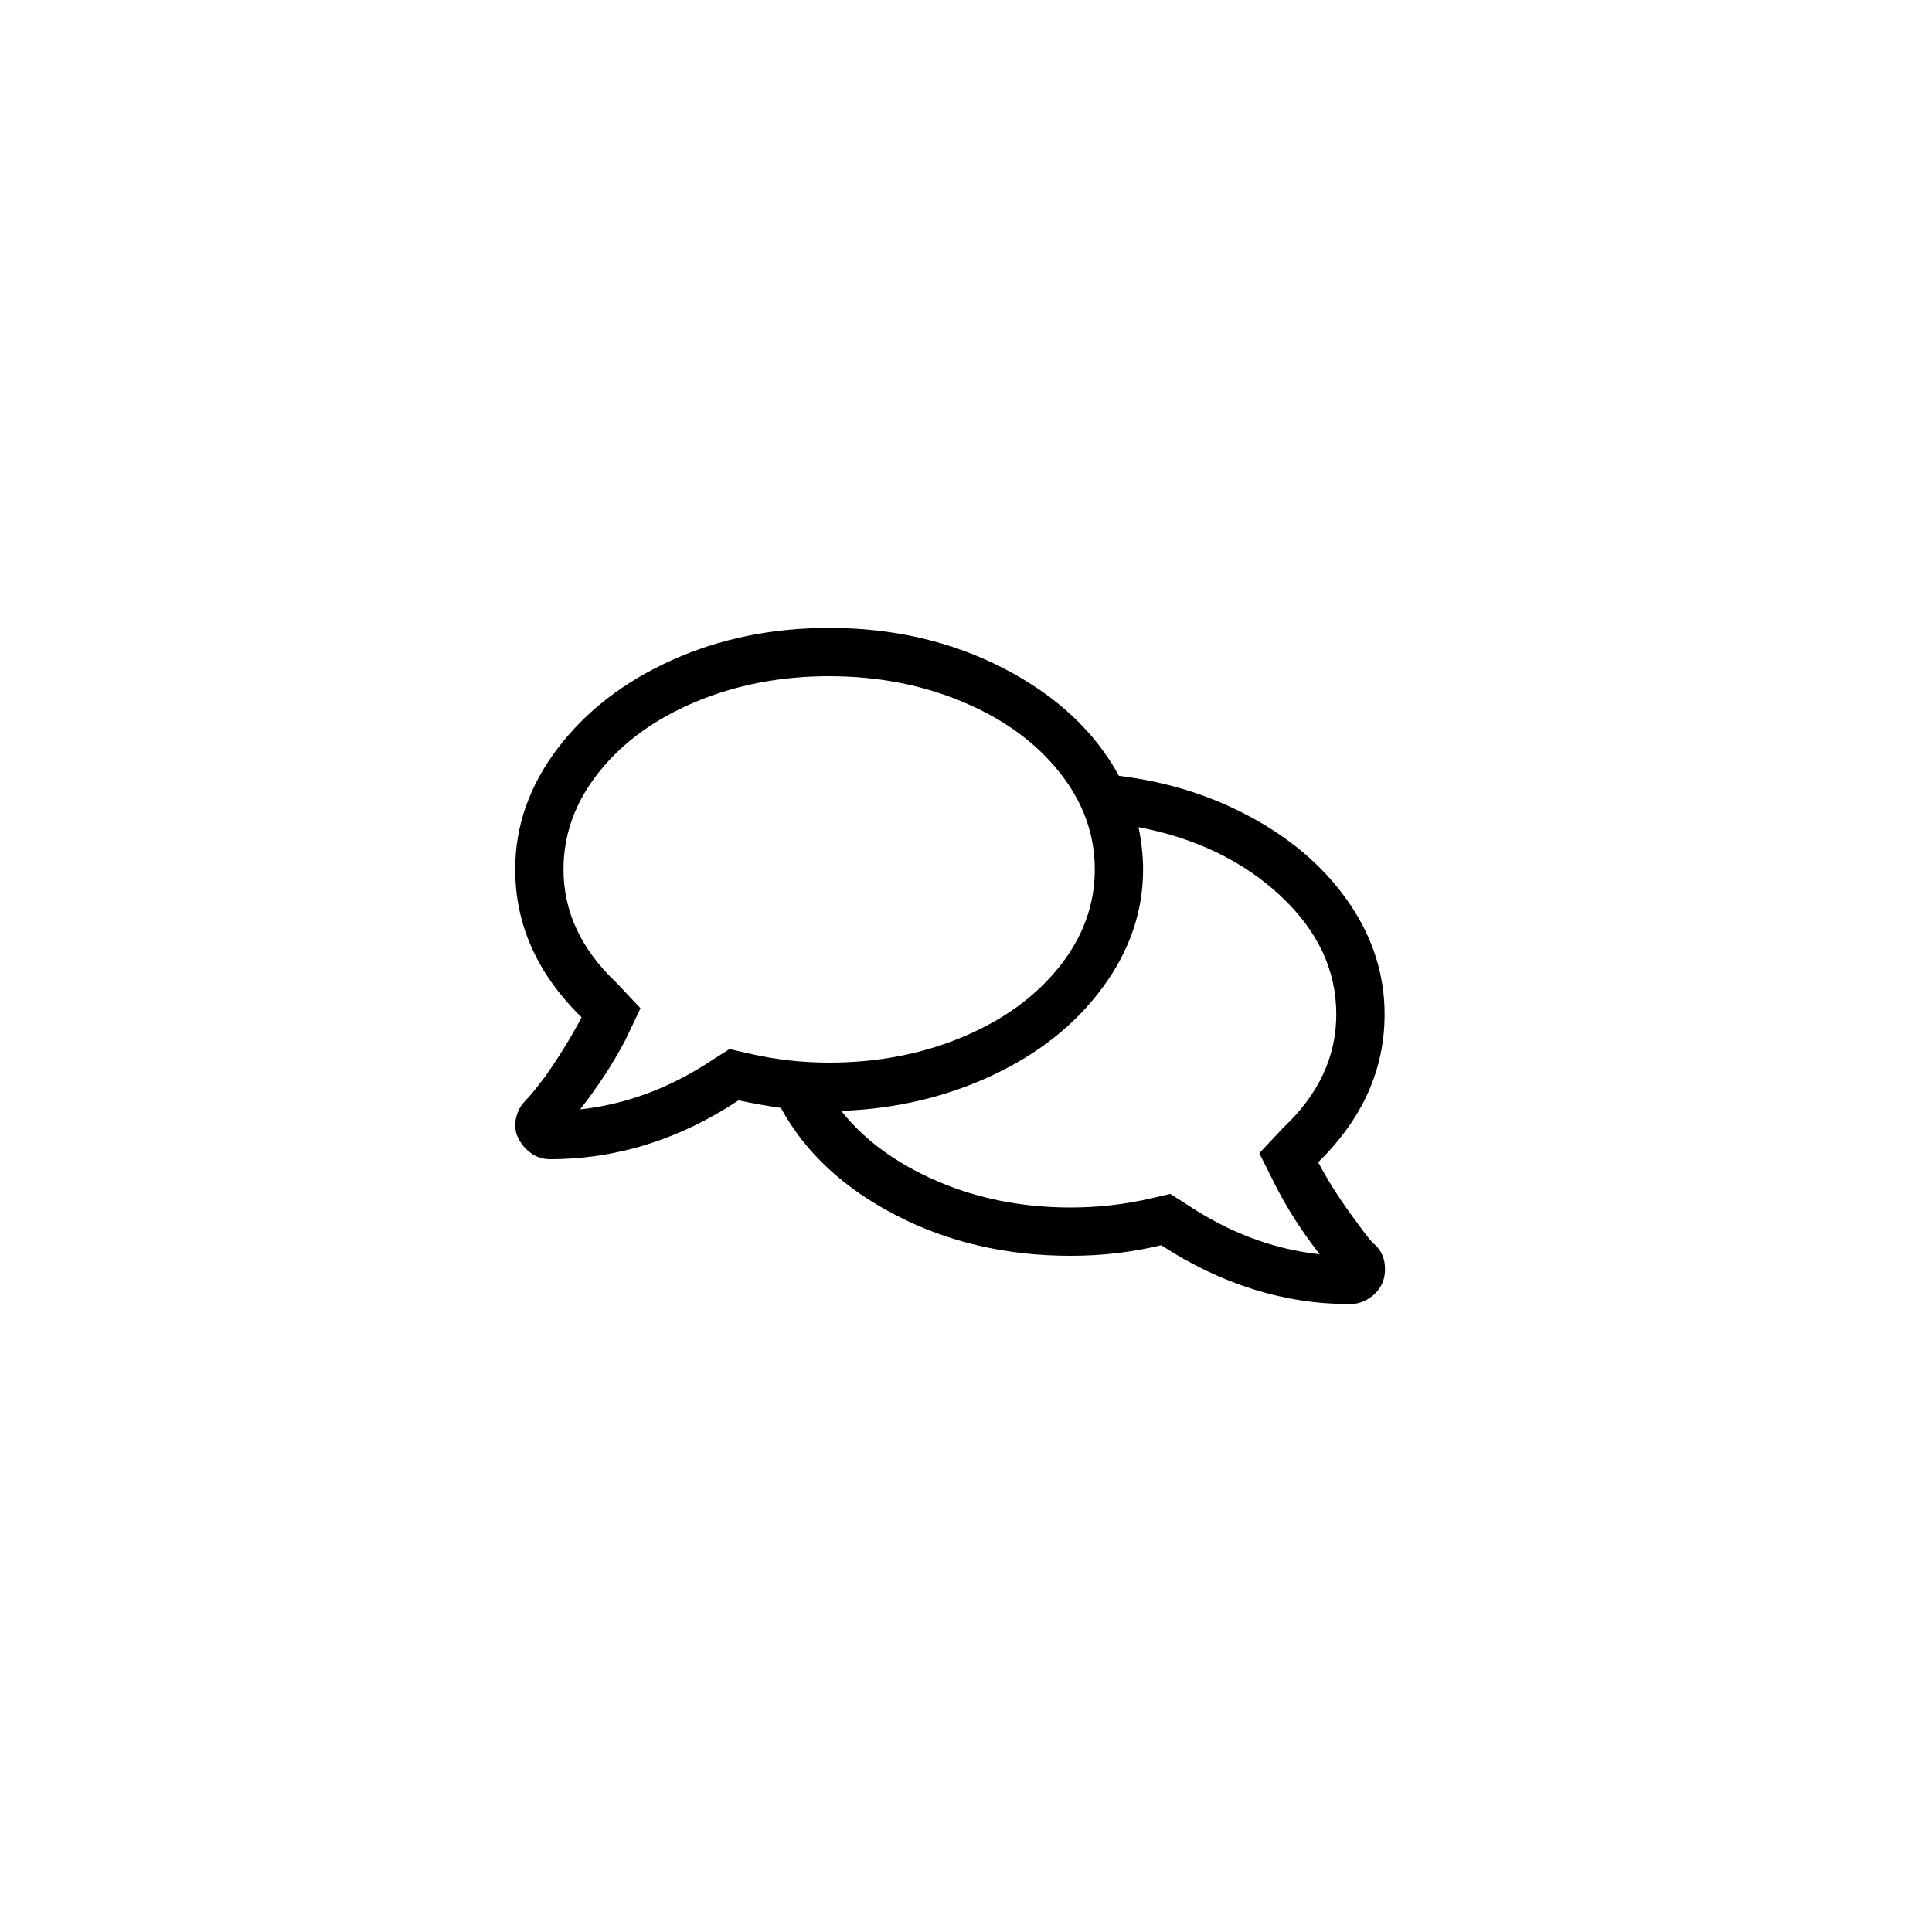 <?xml version="1.0" encoding="UTF-8"?>
<svg width="60px" height="60px" viewBox="0 0 60 60" version="1.1" xmlns="http://www.w3.org/2000/svg" xmlns:xlink="http://www.w3.org/1999/xlink">
    <rect x="0" y="0" width="60" height="60" fill="#808080" stroke="none"/>
    <!-- Generator: Sketch 50.2 (55047) - http://www.bohemiancoding.com/sketch -->
    <title>Group 3</title>
    <desc>Created with Sketch.</desc>
    <defs>
        <rect id="path-1" x="0" y="0" width="60" height="60"></rect>
    </defs>
    <g id="detail" stroke="none" stroke-width="1" fill="none" fill-rule="evenodd">
        <g id="Leistungen-/-Desktop" transform="translate(-733, -595)">
            <g id="Group-6-Copy" transform="translate(733, 595)">
                <g id="Group-3">
                    <mask id="mask-2" fill="white">
                        <use xlink:href="#path-1"></use>
                    </mask>
                    <use id="Rectangle-2" fill="#FFFFFF" xlink:href="#path-1"></use>
                    <path d="M40.937,36.094 C41.25,36.688 41.641,37.297 42.109,37.922 C42.422,38.359 42.625,38.609 42.719,38.672 C42.875,38.828 42.969,39.016 43,39.234 C43.031,39.453 43.008,39.656 42.93,39.844 C42.851,40.031 42.719,40.187 42.531,40.312 C42.344,40.437 42.141,40.5 41.922,40.5 C39.891,40.5 37.937,39.891 36.062,38.672 C35.156,38.891 34.219,39 33.25,39 C31.25,39 29.437,38.578 27.812,37.734 C26.187,36.891 25,35.781 24.25,34.406 C23.812,34.344 23.375,34.266 22.937,34.172 C21.094,35.391 19.141,36 17.078,36 C16.859,36 16.664,35.938 16.492,35.813 C16.32,35.688 16.187,35.531 16.094,35.344 C16,35.156 15.977,34.953 16.023,34.734 C16.07,34.516 16.164,34.336 16.305,34.195 C16.445,34.055 16.656,33.797 16.937,33.422 C17.375,32.797 17.75,32.188 18.062,31.594 C16.687,30.25 16,28.719 16,27 C16,25.656 16.437,24.406 17.312,23.25 C18.187,22.094 19.367,21.18 20.852,20.508 C22.336,19.836 23.969,19.5 25.75,19.5 C27.75,19.5 29.562,19.922 31.187,20.766 C32.812,21.609 34,22.719 34.75,24.094 C36.281,24.281 37.68,24.727 38.945,25.43 C40.211,26.133 41.203,27.016 41.922,28.078 C42.641,29.141 43,30.281 43,31.5 C43,33.219 42.312,34.75 40.937,36.094 Z M22.656,32.578 L23.266,32.719 C24.078,32.906 24.906,33 25.75,33 C27.25,33 28.633,32.734 29.898,32.203 C31.164,31.672 32.164,30.945 32.898,30.023 C33.633,29.102 34,28.094 34,27 C34,25.906 33.633,24.898 32.898,23.977 C32.164,23.055 31.164,22.328 29.898,21.797 C28.633,21.266 27.25,21 25.75,21 C24.25,21 22.867,21.266 21.602,21.797 C20.336,22.328 19.336,23.055 18.602,23.977 C17.867,24.898 17.5,25.906 17.5,27 C17.5,28.313 18.047,29.484 19.141,30.516 L19.891,31.313 L19.422,32.297 C19.047,33.016 18.578,33.734 18.016,34.453 C19.453,34.297 20.828,33.781 22.141,32.906 L22.656,32.578 Z M36.859,37.406 C38.172,38.281 39.547,38.797 40.984,38.953 C40.422,38.234 39.953,37.5 39.578,36.75 L39.109,35.813 L39.859,35.016 C40.953,33.984 41.5,32.813 41.5,31.5 C41.5,30.125 40.922,28.898 39.766,27.82 C38.609,26.742 37.141,26.031 35.359,25.688 C35.453,26.156 35.5,26.594 35.5,27 C35.5,28.313 35.078,29.539 34.234,30.68 C33.391,31.82 32.25,32.727 30.812,33.398 C29.375,34.07 27.812,34.438 26.125,34.5 C26.844,35.406 27.836,36.133 29.102,36.68 C30.367,37.227 31.75,37.5 33.25,37.5 C34.094,37.5 34.922,37.406 35.734,37.219 L36.344,37.078 L36.859,37.406 Z" id="comments" fill="#000000" mask="url(#mask-2)"></path>
                </g>
            </g>
        </g>
    </g>
</svg>